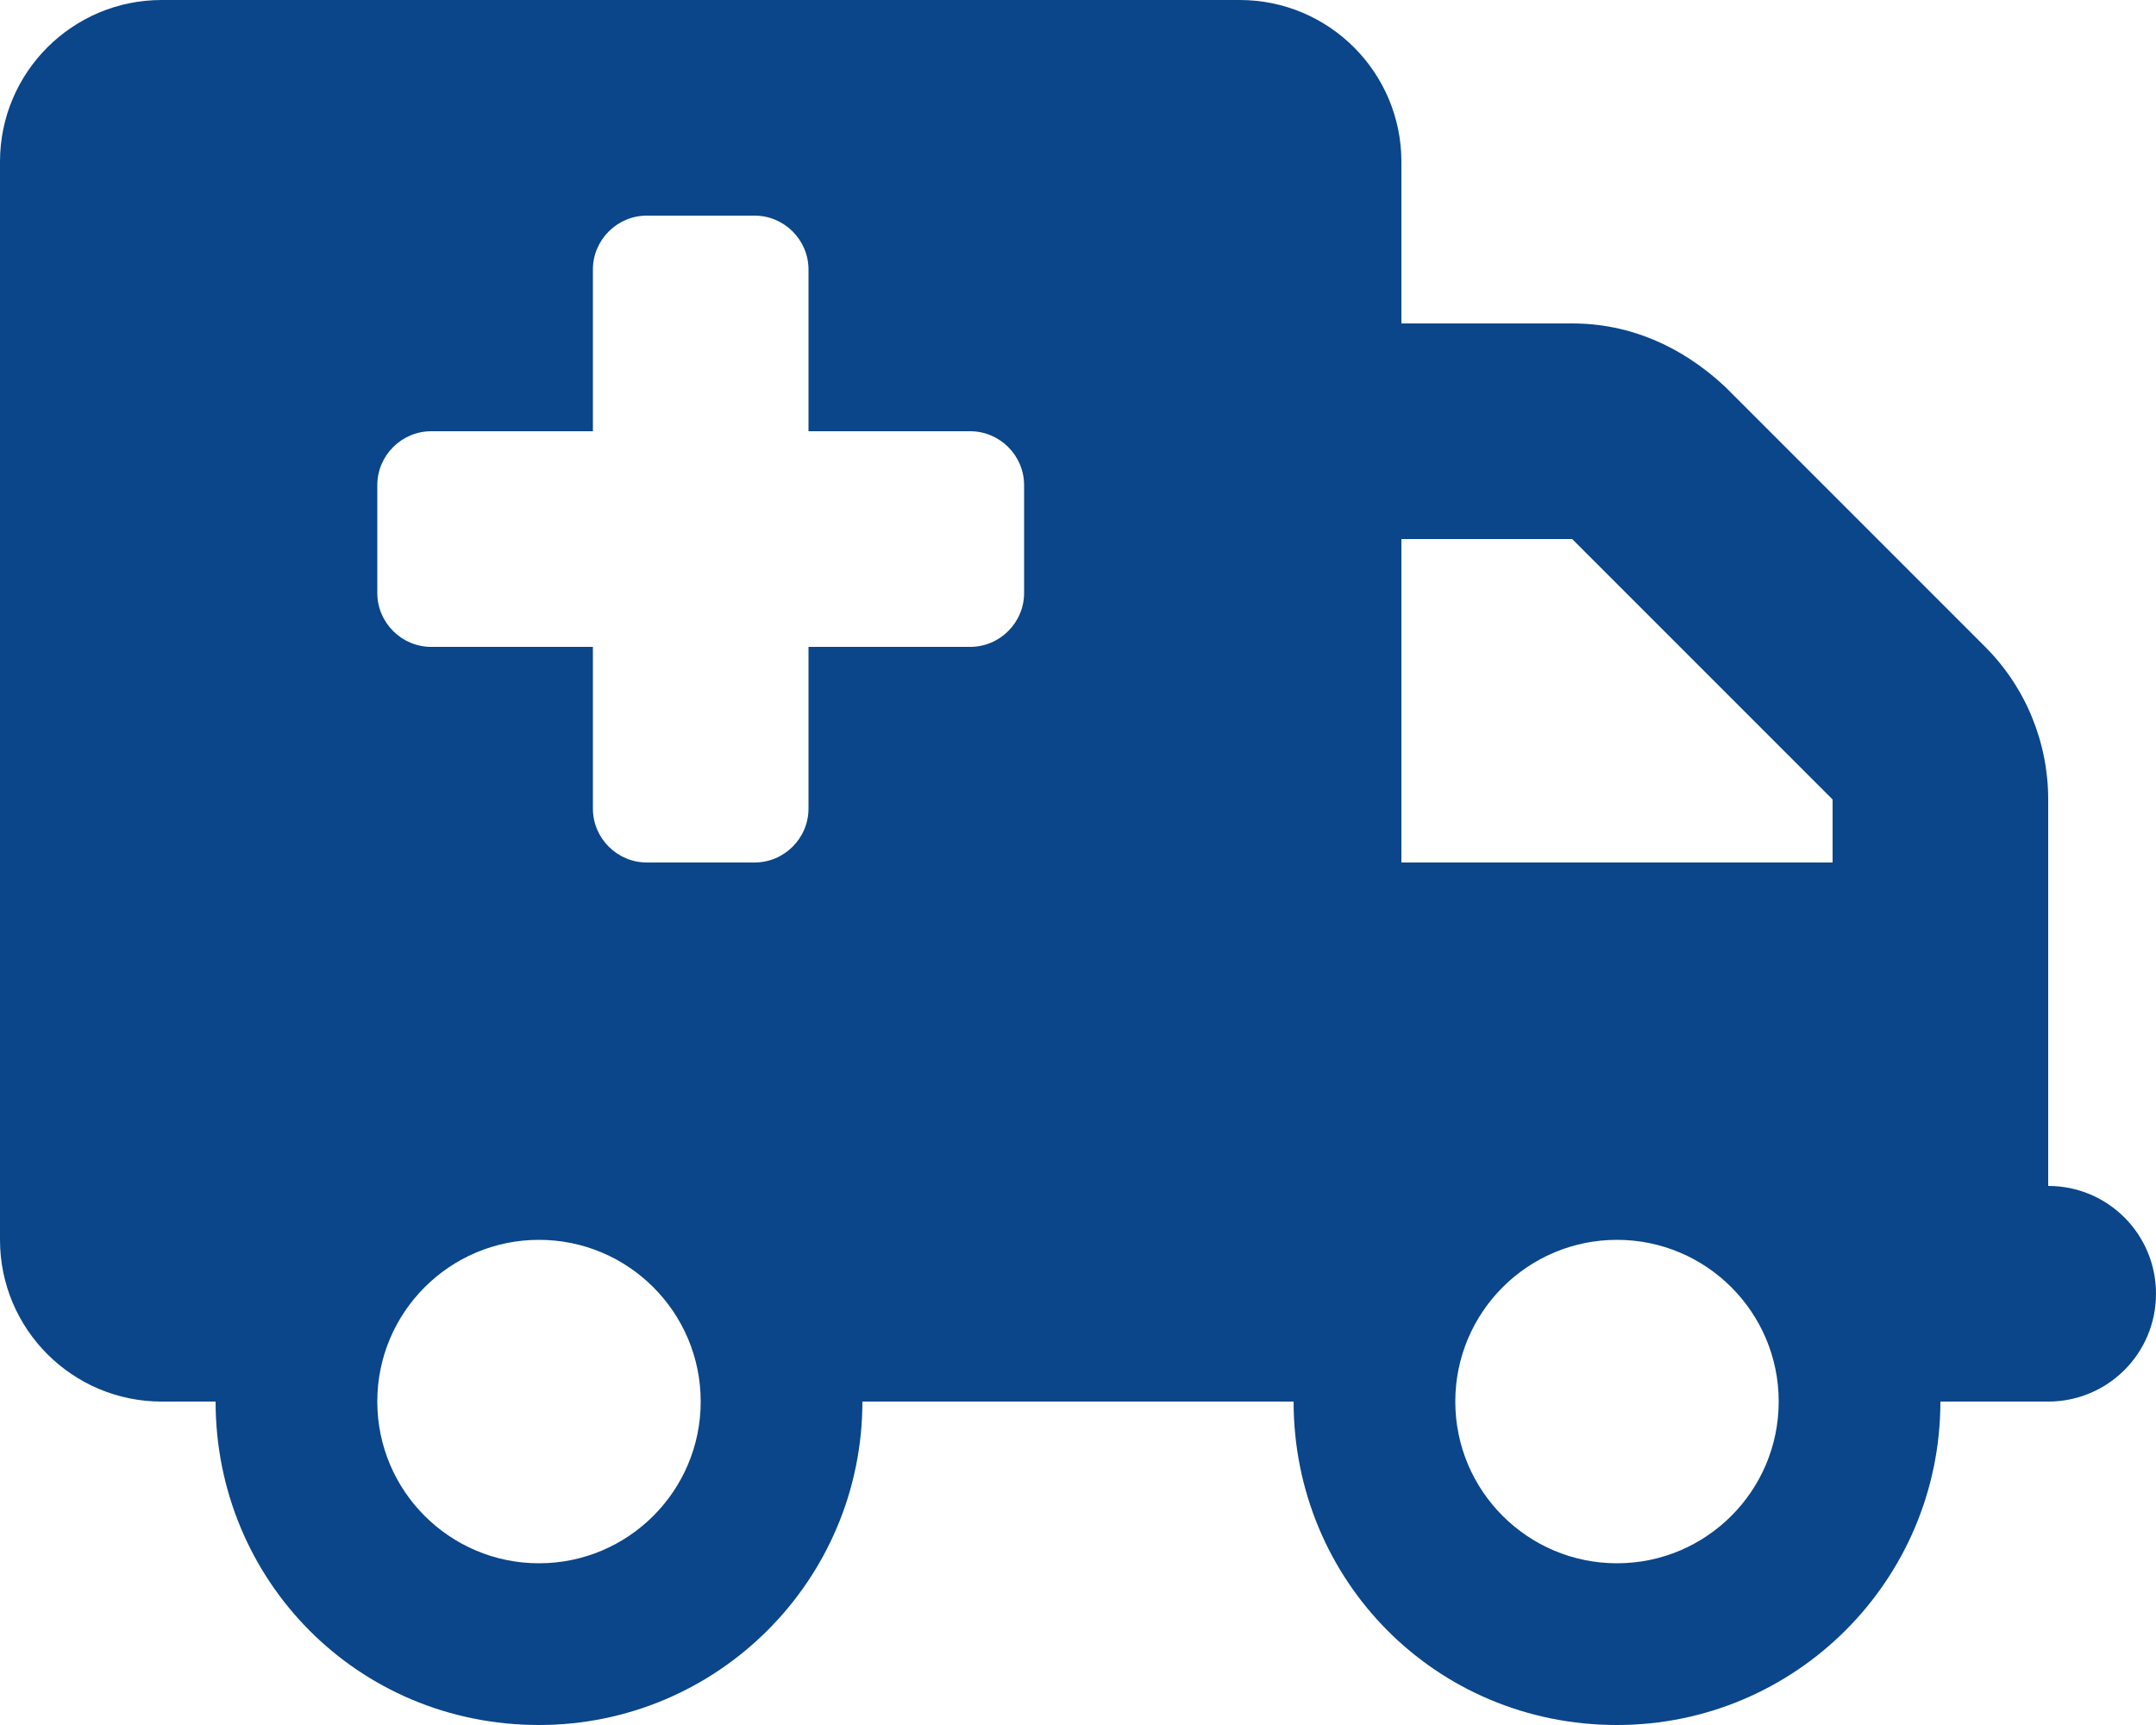 <?xml version="1.0" encoding="utf-8"?>
<!-- Generator: Adobe Illustrator 25.4.1, SVG Export Plug-In . SVG Version: 6.00 Build 0)  -->
<svg version="1.1" id="Layer_1" xmlns="http://www.w3.org/2000/svg" xmlns:xlink="http://www.w3.org/1999/xlink" x="0px" y="0px"
	 viewBox="0 0 640 512" style="enable-background:new 0 0 640 512;" xml:space="preserve">
<style type="text/css">
	.st0{fill:#0A4689;}
</style>
<path class="st0" d="M368,0c26.5,0,48,21.5,48,48v48h50.7c17,0,32.4,6.7,45.3,18.7l77.3,77.3c12,12,18.7,28.3,18.7,45.3V352
	c17.7,0,32,14.3,32,32s-14.3,32-32,32h-32c0,53-43,96-96,96c-53.9,0-96-43-96-96H256c0,53-43,96-96,96c-53.9,0-96-43-96-96H48
	c-26.5,0-48-21.5-48-48V48C0,21.5,21.5,0,48,0H368z M416,160v96h128v-18.7L466.7,160H416z M160,368c-26.5,0-48,21.5-48,48
	s21.5,48,48,48s48-21.5,48-48S186.5,368,160,368z M480,464c26.5,0,48-21.5,48-48s-21.5-48-48-48s-48,21.5-48,48S453.5,464,480,464z
	 M112,176c0,8.8,7.2,16,16,16h48v48c0,8.8,7.2,16,16,16h32c8.8,0,16-7.2,16-16v-48h48c8.8,0,16-7.2,16-16v-32c0-8.8-7.2-16-16-16
	h-48V80c0-8.8-7.2-16-16-16h-32c-8.8,0-16,7.2-16,16v48h-48c-8.8,0-16,7.2-16,16V176z"/>
</svg>
